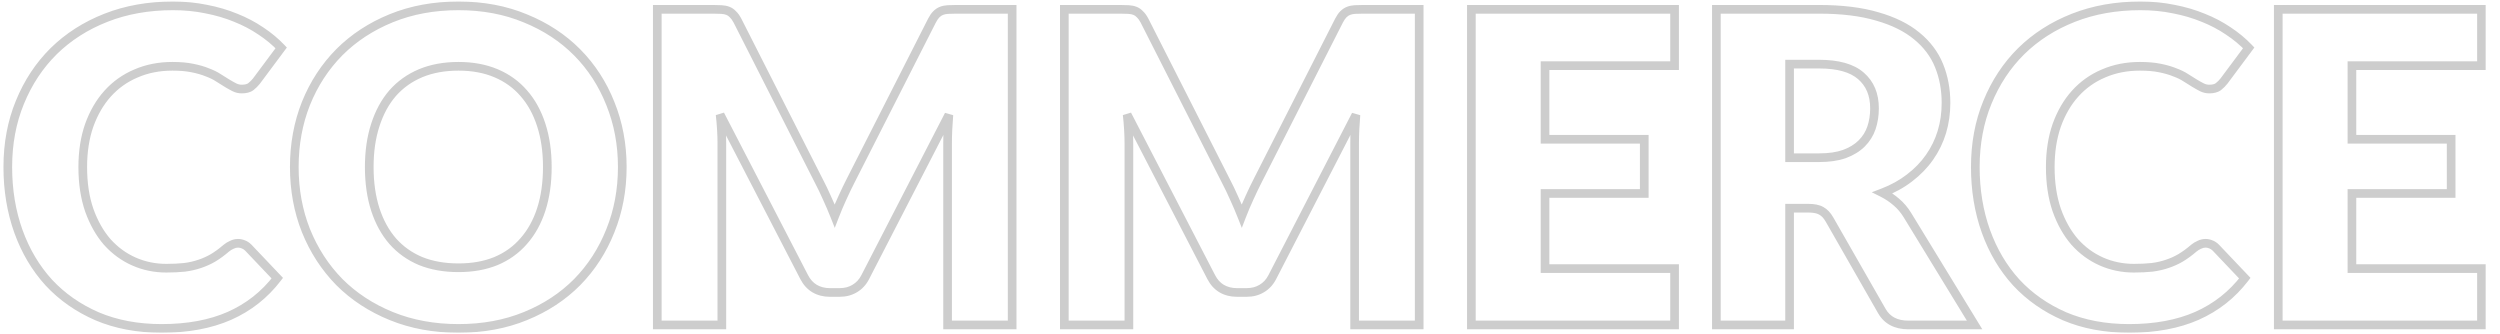 <svg width="577" height="77" viewBox="0 0 577 77" fill="none" xmlns="http://www.w3.org/2000/svg">
<mask id="path-1-outside-1_9395_508" maskUnits="userSpaceOnUse" x="0" y="0" width="574" height="77" fill="black">
<rect fill="white" width="574" height="77"/>
<path d="M54.95 56.15C55.35 56.15 55.75 56.233 56.15 56.4C56.55 56.533 56.933 56.783 57.3 57.15L64 64.2C61.067 68.033 57.383 70.933 52.95 72.9C48.55 74.833 43.333 75.8 37.3 75.8C31.767 75.8 26.8 74.867 22.4 73C18.033 71.1 14.317 68.5 11.25 65.2C8.217 61.867 5.883 57.933 4.25 53.4C2.617 48.833 1.8 43.883 1.8 38.55C1.8 33.117 2.733 28.133 4.6 23.6C6.467 19.033 9.067 15.1 12.4 11.8C15.767 8.5 19.783 5.933 24.45 4.1C29.117 2.267 34.267 1.35 39.9 1.35C42.633 1.35 45.2 1.6 47.6 2.1C50.033 2.567 52.3 3.233 54.4 4.1C56.5 4.933 58.433 5.95 60.2 7.15C61.967 8.317 63.533 9.617 64.9 11.05L59.2 18.7C58.833 19.167 58.4 19.6 57.9 20C57.4 20.367 56.7 20.55 55.8 20.55C55.2 20.55 54.633 20.417 54.1 20.15C53.567 19.883 53 19.567 52.4 19.2C51.8 18.8 51.133 18.383 50.4 17.95C49.7 17.483 48.85 17.067 47.85 16.7C46.883 16.3 45.733 15.967 44.4 15.7C43.1 15.433 41.567 15.3 39.8 15.3C36.733 15.3 33.933 15.85 31.4 16.95C28.867 18.017 26.683 19.567 24.85 21.6C23.05 23.6 21.633 26.033 20.6 28.9C19.6 31.767 19.1 34.983 19.1 38.55C19.1 42.283 19.6 45.6 20.6 48.5C21.633 51.4 23.017 53.85 24.75 55.85C26.517 57.817 28.567 59.317 30.9 60.35C33.233 61.383 35.733 61.9 38.4 61.9C39.933 61.9 41.333 61.833 42.6 61.7C43.867 61.533 45.033 61.267 46.1 60.9C47.2 60.533 48.233 60.067 49.2 59.5C50.2 58.9 51.2 58.167 52.2 57.3C52.6 56.967 53.033 56.7 53.5 56.5C53.967 56.267 54.45 56.15 54.95 56.15ZM143.623 38.55C143.623 43.817 142.706 48.717 140.873 53.25C139.073 57.783 136.523 61.733 133.223 65.1C129.923 68.433 125.939 71.05 121.273 72.95C116.639 74.85 111.489 75.8 105.823 75.8C100.156 75.8 94.989 74.85 90.323 72.95C85.656 71.05 81.656 68.433 78.323 65.1C75.023 61.733 72.456 57.783 70.623 53.25C68.823 48.717 67.923 43.817 67.923 38.55C67.923 33.283 68.823 28.383 70.623 23.85C72.456 19.317 75.023 15.383 78.323 12.05C81.656 8.717 85.656 6.1 90.323 4.2C94.989 2.3 100.156 1.35 105.823 1.35C111.489 1.35 116.639 2.317 121.273 4.25C125.939 6.15 129.923 8.767 133.223 12.1C136.523 15.433 139.073 19.367 140.873 23.9C142.706 28.433 143.623 33.317 143.623 38.55ZM126.323 38.55C126.323 34.95 125.856 31.717 124.923 28.85C123.989 25.95 122.639 23.5 120.873 21.5C119.139 19.5 117.006 17.967 114.473 16.9C111.939 15.833 109.056 15.3 105.823 15.3C102.556 15.3 99.639 15.833 97.073 16.9C94.539 17.967 92.389 19.5 90.623 21.5C88.889 23.5 87.556 25.95 86.623 28.85C85.689 31.717 85.223 34.95 85.223 38.55C85.223 42.183 85.689 45.45 86.623 48.35C87.556 51.217 88.889 53.65 90.623 55.65C92.389 57.65 94.539 59.183 97.073 60.25C99.639 61.283 102.556 61.8 105.823 61.8C109.056 61.8 111.939 61.283 114.473 60.25C117.006 59.183 119.139 57.65 120.873 55.65C122.639 53.65 123.989 51.217 124.923 48.35C125.856 45.45 126.323 42.183 126.323 38.55ZM188.953 41.7C189.62 42.967 190.253 44.283 190.853 45.65C191.486 47.017 192.086 48.417 192.653 49.85C193.22 48.383 193.82 46.967 194.453 45.6C195.086 44.2 195.736 42.85 196.403 41.55L215.103 4.75C215.436 4.117 215.77 3.633 216.103 3.3C216.47 2.933 216.87 2.667 217.303 2.5C217.736 2.333 218.22 2.233 218.753 2.2C219.32 2.167 219.97 2.15 220.703 2.15H233.603V75H218.703V33.1C218.703 31.067 218.803 28.867 219.003 26.5L199.703 63.95C199.103 65.117 198.286 66 197.253 66.6C196.253 67.2 195.103 67.5 193.803 67.5H191.503C190.203 67.5 189.036 67.2 188.003 66.6C187.003 66 186.203 65.117 185.603 63.95L166.203 26.45C166.336 27.617 166.436 28.783 166.503 29.95C166.57 31.083 166.603 32.133 166.603 33.1V75H151.703V2.15H164.603C165.336 2.15 165.97 2.167 166.503 2.2C167.07 2.233 167.57 2.333 168.003 2.5C168.436 2.667 168.82 2.933 169.153 3.3C169.52 3.633 169.87 4.117 170.203 4.75L188.953 41.7ZM282.898 41.7C283.565 42.967 284.198 44.283 284.798 45.65C285.432 47.017 286.032 48.417 286.598 49.85C287.165 48.383 287.765 46.967 288.398 45.6C289.032 44.2 289.682 42.85 290.348 41.55L309.048 4.75C309.382 4.117 309.715 3.633 310.048 3.3C310.415 2.933 310.815 2.667 311.248 2.5C311.682 2.333 312.165 2.233 312.698 2.2C313.265 2.167 313.915 2.15 314.648 2.15H327.548V75H312.648V33.1C312.648 31.067 312.748 28.867 312.948 26.5L293.648 63.95C293.048 65.117 292.232 66 291.198 66.6C290.198 67.2 289.048 67.5 287.748 67.5H285.448C284.148 67.5 282.982 67.2 281.948 66.6C280.948 66 280.148 65.117 279.548 63.95L260.148 26.45C260.282 27.617 260.382 28.783 260.448 29.95C260.515 31.083 260.548 32.133 260.548 33.1V75H245.648V2.15H258.548C259.282 2.15 259.915 2.167 260.448 2.2C261.015 2.233 261.515 2.333 261.948 2.5C262.382 2.667 262.765 2.933 263.098 3.3C263.465 3.633 263.815 4.117 264.148 4.75L282.898 41.7ZM386.494 2.15V15.15H356.594V32.15H379.494V44.65H356.594V62H386.494V75H339.594V2.15H386.494ZM413.037 48.05V75H396.137V2.15H419.837C425.103 2.15 429.587 2.7 433.287 3.8C437.02 4.867 440.053 6.367 442.387 8.3C444.753 10.233 446.47 12.517 447.537 15.15C448.603 17.783 449.137 20.65 449.137 23.75C449.137 26.117 448.82 28.35 448.187 30.45C447.553 32.55 446.603 34.5 445.337 36.3C444.103 38.067 442.57 39.65 440.737 41.05C438.937 42.45 436.853 43.6 434.487 44.5C435.62 45.067 436.67 45.767 437.637 46.6C438.637 47.433 439.503 48.45 440.237 49.65L455.737 75H440.437C437.603 75 435.57 73.933 434.337 71.8L422.237 50.65C421.703 49.717 421.07 49.05 420.337 48.65C419.637 48.25 418.637 48.05 417.337 48.05H413.037ZM413.037 36.4H419.837C422.137 36.4 424.087 36.117 425.687 35.55C427.32 34.95 428.653 34.133 429.687 33.1C430.72 32.067 431.47 30.867 431.937 29.5C432.403 28.1 432.637 26.6 432.637 25C432.637 21.8 431.587 19.3 429.487 17.5C427.42 15.7 424.203 14.8 419.837 14.8H413.037V36.4ZM509.052 56.15C509.452 56.15 509.852 56.233 510.252 56.4C510.652 56.533 511.035 56.783 511.402 57.15L518.102 64.2C515.168 68.033 511.485 70.933 507.052 72.9C502.652 74.833 497.435 75.8 491.402 75.8C485.868 75.8 480.902 74.867 476.502 73C472.135 71.1 468.418 68.5 465.352 65.2C462.318 61.867 459.985 57.933 458.352 53.4C456.718 48.833 455.902 43.883 455.902 38.55C455.902 33.117 456.835 28.133 458.702 23.6C460.568 19.033 463.168 15.1 466.502 11.8C469.868 8.5 473.885 5.933 478.552 4.1C483.218 2.267 488.368 1.35 494.002 1.35C496.735 1.35 499.302 1.6 501.702 2.1C504.135 2.567 506.402 3.233 508.502 4.1C510.602 4.933 512.535 5.95 514.302 7.15C516.068 8.317 517.635 9.617 519.002 11.05L513.302 18.7C512.935 19.167 512.502 19.6 512.002 20C511.502 20.367 510.802 20.55 509.902 20.55C509.302 20.55 508.735 20.417 508.202 20.15C507.668 19.883 507.102 19.567 506.502 19.2C505.902 18.8 505.235 18.383 504.502 17.95C503.802 17.483 502.952 17.067 501.952 16.7C500.985 16.3 499.835 15.967 498.502 15.7C497.202 15.433 495.668 15.3 493.902 15.3C490.835 15.3 488.035 15.85 485.502 16.95C482.968 18.017 480.785 19.567 478.952 21.6C477.152 23.6 475.735 26.033 474.702 28.9C473.702 31.767 473.202 34.983 473.202 38.55C473.202 42.283 473.702 45.6 474.702 48.5C475.735 51.4 477.118 53.85 478.852 55.85C480.618 57.817 482.668 59.317 485.002 60.35C487.335 61.383 489.835 61.9 492.502 61.9C494.035 61.9 495.435 61.833 496.702 61.7C497.968 61.533 499.135 61.267 500.202 60.9C501.302 60.533 502.335 60.067 503.302 59.5C504.302 58.9 505.302 58.167 506.302 57.3C506.702 56.967 507.135 56.7 507.602 56.5C508.068 56.267 508.552 56.15 509.052 56.15ZM572.724 2.15V15.15H542.824V32.15H565.724V44.65H542.824V62H572.724V75H525.824V2.15H572.724Z"/>
</mask>
<path d="M56.15 56.4L55.765 57.323L55.799 57.337L55.834 57.349L56.15 56.4ZM57.3 57.15L58.025 56.461L58.016 56.452L58.007 56.443L57.3 57.15ZM64 64.2L64.794 64.808L65.313 64.13L64.725 63.511L64 64.2ZM52.95 72.9L53.352 73.816L53.355 73.814L52.95 72.9ZM22.4 73L22.001 73.917L22.009 73.921L22.4 73ZM11.25 65.2L10.51 65.873L10.518 65.881L11.25 65.2ZM4.25 53.4L3.308 53.737L3.309 53.739L4.25 53.4ZM4.6 23.6L5.525 23.981L5.526 23.978L4.6 23.6ZM12.4 11.8L11.7 11.086L11.697 11.089L12.4 11.8ZM24.45 4.1L24.084 3.169L24.084 3.169L24.45 4.1ZM47.6 2.1L47.396 3.079L47.404 3.081L47.412 3.082L47.6 2.1ZM54.4 4.1L54.019 5.024L54.031 5.029L54.4 4.1ZM60.2 7.15L59.638 7.977L59.649 7.984L60.2 7.15ZM64.9 11.05L65.702 11.648L66.206 10.971L65.624 10.36L64.9 11.05ZM59.2 18.7L59.986 19.318L59.994 19.308L60.002 19.297L59.2 18.7ZM57.9 20L58.491 20.806L58.508 20.794L58.525 20.781L57.9 20ZM54.1 20.15L53.653 21.044L53.653 21.044L54.1 20.15ZM52.4 19.2L51.845 20.032L51.862 20.043L51.879 20.053L52.4 19.2ZM50.4 17.95L49.845 18.782L49.868 18.797L49.891 18.811L50.4 17.95ZM47.85 16.7L47.468 17.624L47.486 17.632L47.506 17.639L47.85 16.7ZM44.4 15.7L44.199 16.68L44.204 16.681L44.4 15.7ZM31.4 16.95L31.788 17.872L31.798 17.867L31.4 16.95ZM24.85 21.6L24.107 20.93L24.107 20.931L24.85 21.6ZM20.6 28.9L19.659 28.561L19.656 28.571L20.6 28.9ZM20.6 48.5L19.655 48.826L19.658 48.836L20.6 48.5ZM24.75 55.85L23.994 56.505L24 56.512L24.006 56.518L24.75 55.85ZM42.6 61.7L42.705 62.694L42.718 62.693L42.73 62.691L42.6 61.7ZM46.1 60.9L45.784 59.951L45.775 59.954L46.1 60.9ZM49.2 59.5L49.706 60.363L49.715 60.358L49.2 59.5ZM52.2 57.3L51.56 56.532L51.552 56.538L51.545 56.544L52.2 57.3ZM53.5 56.5L53.894 57.419L53.921 57.408L53.947 57.394L53.5 56.5ZM54.95 57.15C55.207 57.15 55.477 57.203 55.765 57.323L56.535 55.477C56.023 55.264 55.493 55.15 54.95 55.15V57.15ZM55.834 57.349C56.056 57.423 56.311 57.575 56.593 57.857L58.007 56.443C57.555 55.991 57.044 55.644 56.466 55.451L55.834 57.349ZM56.575 57.839L63.275 64.889L64.725 63.511L58.025 56.461L56.575 57.839ZM63.206 63.592C60.375 67.292 56.825 70.087 52.544 71.986L53.355 73.814C57.941 71.78 61.758 68.775 64.794 64.808L63.206 63.592ZM52.548 71.984C48.303 73.85 43.229 74.8 37.3 74.8V76.8C43.438 76.8 48.797 75.817 53.352 73.816L52.548 71.984ZM37.3 74.8C31.88 74.8 27.049 73.886 22.791 72.079L22.009 73.921C26.551 75.847 31.653 76.8 37.3 76.8V74.8ZM22.799 72.083C18.551 70.235 14.95 67.713 11.982 64.519L10.518 65.881C13.683 69.287 17.515 71.965 22.001 73.917L22.799 72.083ZM11.99 64.527C9.051 61.297 6.783 57.48 5.191 53.061L3.309 53.739C4.984 58.387 7.383 62.436 10.51 65.873L11.99 64.527ZM5.192 53.063C3.601 48.615 2.8 43.78 2.8 38.55H0.8C0.8 43.987 1.633 49.052 3.308 53.737L5.192 53.063ZM2.8 38.55C2.8 33.233 3.713 28.381 5.525 23.981L3.675 23.219C1.754 27.886 0.8 33 0.8 38.55H2.8ZM5.526 23.978C7.344 19.53 9.871 15.711 13.104 12.511L11.697 11.089C8.263 14.489 5.589 18.537 3.674 23.222L5.526 23.978ZM13.1 12.514C16.365 9.314 20.266 6.818 24.816 5.031L24.084 3.169C19.301 5.048 15.168 7.686 11.7 11.086L13.1 12.514ZM24.816 5.031C29.352 3.248 34.376 2.35 39.9 2.35V0.35C34.157 0.35 28.881 1.285 24.084 3.169L24.816 5.031ZM39.9 2.35C42.572 2.35 45.07 2.594 47.396 3.079L47.804 1.121C45.33 0.606 42.694 0.35 39.9 0.35V2.35ZM47.412 3.082C49.785 3.537 51.986 4.186 54.019 5.024L54.782 3.176C52.614 2.281 50.282 1.596 47.788 1.118L47.412 3.082ZM54.031 5.029C56.067 5.837 57.935 6.821 59.638 7.977L60.762 6.323C58.931 5.079 56.933 4.029 54.769 3.171L54.031 5.029ZM59.649 7.984C61.357 9.112 62.865 10.365 64.176 11.74L65.624 10.36C64.202 8.869 62.576 7.521 60.751 6.316L59.649 7.984ZM64.098 10.453L58.398 18.102L60.002 19.297L65.702 11.648L64.098 10.453ZM58.414 18.082C58.098 18.484 57.72 18.863 57.275 19.219L58.525 20.781C59.08 20.337 59.569 19.849 59.986 19.318L58.414 18.082ZM57.309 19.194C57.042 19.389 56.58 19.55 55.8 19.55V21.55C56.821 21.55 57.758 21.344 58.491 20.806L57.309 19.194ZM55.8 19.55C55.354 19.55 54.941 19.452 54.547 19.256L53.653 21.044C54.326 21.381 55.046 21.55 55.8 21.55V19.55ZM54.547 19.256C54.043 19.004 53.501 18.701 52.922 18.347L51.879 20.053C52.499 20.432 53.09 20.763 53.653 21.044L54.547 19.256ZM52.955 18.368C52.337 17.956 51.655 17.53 50.909 17.089L49.891 18.811C50.612 19.237 51.263 19.644 51.845 20.032L52.955 18.368ZM50.955 17.118C50.174 16.598 49.25 16.148 48.194 15.761L47.506 17.639C48.45 17.985 49.226 18.369 49.845 18.782L50.955 17.118ZM48.232 15.776C47.191 15.345 45.975 14.995 44.596 14.719L44.204 16.681C45.491 16.938 46.576 17.255 47.468 17.624L48.232 15.776ZM44.601 14.72C43.217 14.437 41.614 14.3 39.8 14.3V16.3C41.52 16.3 42.983 16.43 44.199 16.68L44.601 14.72ZM39.8 14.3C36.611 14.3 33.674 14.872 31.002 16.033L31.798 17.867C34.193 16.828 36.855 16.3 39.8 16.3V14.3ZM31.012 16.028C28.344 17.152 26.039 18.788 24.107 20.93L25.593 22.27C27.327 20.346 29.389 18.882 31.788 17.872L31.012 16.028ZM24.107 20.931C22.209 23.039 20.731 25.589 19.659 28.561L21.541 29.239C22.536 26.478 23.89 24.161 25.593 22.269L24.107 20.931ZM19.656 28.571C18.613 31.56 18.1 34.89 18.1 38.55H20.1C20.1 35.076 20.587 31.974 21.544 29.229L19.656 28.571ZM18.1 38.55C18.1 42.371 18.612 45.801 19.655 48.826L21.545 48.174C20.588 45.399 20.1 42.196 20.1 38.55H18.1ZM19.658 48.836C20.726 51.834 22.167 54.397 23.994 56.505L25.506 55.195C23.866 53.303 22.54 50.966 21.542 48.164L19.658 48.836ZM24.006 56.518C25.864 58.586 28.028 60.172 30.495 61.264L31.305 59.436C29.105 58.462 27.17 57.047 25.494 55.182L24.006 56.518ZM30.495 61.264C32.962 62.357 35.6 62.9 38.4 62.9V60.9C35.866 60.9 33.505 60.41 31.305 59.436L30.495 61.264ZM38.4 62.9C39.962 62.9 41.397 62.832 42.705 62.694L42.495 60.706C41.27 60.834 39.905 60.9 38.4 60.9V62.9ZM42.73 62.691C44.055 62.517 45.288 62.237 46.425 61.846L45.775 59.954C44.779 60.297 43.678 60.55 42.469 60.709L42.73 62.691ZM46.416 61.849C47.58 61.461 48.677 60.966 49.706 60.363L48.694 58.637C47.79 59.168 46.82 59.606 45.784 59.951L46.416 61.849ZM49.715 60.358C50.77 59.724 51.817 58.955 52.855 58.056L51.545 56.544C50.583 57.378 49.63 58.076 48.685 58.642L49.715 60.358ZM52.84 58.068C53.168 57.795 53.519 57.58 53.894 57.419L53.106 55.581C52.548 55.82 52.032 56.138 51.56 56.532L52.84 58.068ZM53.947 57.394C54.281 57.227 54.612 57.15 54.95 57.15V55.15C54.288 55.15 53.652 55.306 53.053 55.606L53.947 57.394ZM140.873 53.25L139.946 52.875L139.943 52.881L140.873 53.25ZM133.223 65.1L133.933 65.804L133.937 65.8L133.223 65.1ZM121.273 72.95L120.896 72.024L120.893 72.025L121.273 72.95ZM90.323 72.95L89.946 73.876L89.946 73.876L90.323 72.95ZM78.323 65.1L77.609 65.8L77.615 65.807L78.323 65.1ZM70.623 53.25L69.693 53.619L69.696 53.625L70.623 53.25ZM70.623 23.85L69.696 23.475L69.693 23.481L70.623 23.85ZM78.323 12.05L77.615 11.343L77.612 11.347L78.323 12.05ZM90.323 4.2L90.7 5.126L90.7 5.126L90.323 4.2ZM121.273 4.25L120.888 5.173L120.896 5.176L121.273 4.25ZM133.223 12.1L132.512 12.803L132.512 12.803L133.223 12.1ZM140.873 23.9L139.943 24.269L139.946 24.275L140.873 23.9ZM124.923 28.85L123.971 29.156L123.972 29.16L124.923 28.85ZM120.873 21.5L120.117 22.155L120.123 22.162L120.873 21.5ZM114.473 16.9L114.861 15.978L114.861 15.978L114.473 16.9ZM97.073 16.9L96.689 15.977L96.685 15.978L97.073 16.9ZM90.623 21.5L89.873 20.838L89.867 20.845L90.623 21.5ZM86.623 28.85L87.573 29.16L87.575 29.156L86.623 28.85ZM86.623 48.35L85.671 48.656L85.672 48.66L86.623 48.35ZM90.623 55.65L89.867 56.305L89.873 56.312L90.623 55.65ZM97.073 60.25L96.685 61.172L96.692 61.175L96.699 61.178L97.073 60.25ZM114.473 60.25L114.85 61.176L114.861 61.172L114.473 60.25ZM120.873 55.65L120.123 54.988L120.117 54.995L120.873 55.65ZM124.923 48.35L125.874 48.66L125.875 48.656L124.923 48.35ZM142.623 38.55C142.623 43.698 141.727 48.47 139.946 52.875L141.8 53.625C143.685 48.964 144.623 43.935 144.623 38.55H142.623ZM139.943 52.881C138.191 57.295 135.712 61.132 132.509 64.4L133.937 65.8C137.333 62.335 139.955 58.272 141.802 53.619L139.943 52.881ZM132.512 64.397C129.314 67.627 125.447 70.171 120.896 72.024L121.65 73.876C126.432 71.929 130.531 69.24 133.933 65.803L132.512 64.397ZM120.893 72.025C116.395 73.869 111.376 74.8 105.823 74.8V76.8C111.602 76.8 116.884 75.831 121.652 73.875L120.893 72.025ZM105.823 74.8C100.269 74.8 95.233 73.869 90.7 72.024L89.946 73.876C94.746 75.831 100.043 76.8 105.823 76.8V74.8ZM90.7 72.024C86.148 70.171 82.262 67.626 79.03 64.393L77.615 65.807C81.049 69.241 85.164 71.929 89.946 73.876L90.7 72.024ZM79.037 64.4C75.832 61.13 73.336 57.292 71.55 52.875L69.696 53.625C71.576 58.275 74.214 62.337 77.609 65.8L79.037 64.4ZM71.552 52.881C69.802 48.474 68.923 43.7 68.923 38.55H66.923C66.923 43.933 67.843 48.959 69.693 53.619L71.552 52.881ZM68.923 38.55C68.923 33.4 69.802 28.626 71.552 24.219L69.693 23.481C67.843 28.141 66.923 33.167 66.923 38.55H68.923ZM71.55 24.225C73.335 19.809 75.831 15.989 79.033 12.754L77.612 11.347C74.215 14.778 71.576 18.824 69.696 23.475L71.55 24.225ZM79.03 12.757C82.262 9.524 86.148 6.979 90.7 5.126L89.946 3.274C85.164 5.221 81.049 7.909 77.615 11.343L79.03 12.757ZM90.7 5.126C95.233 3.281 100.269 2.35 105.823 2.35V0.35C100.043 0.35 94.746 1.319 89.946 3.274L90.7 5.126ZM105.823 2.35C111.374 2.35 116.391 3.297 120.888 5.173L121.658 3.327C116.888 1.337 111.605 0.35 105.823 0.35V2.35ZM120.896 5.176C125.447 7.029 129.314 9.573 132.512 12.803L133.933 11.396C130.531 7.96 126.432 5.271 121.65 3.324L120.896 5.176ZM132.512 12.803C135.714 16.037 138.191 19.856 139.943 24.269L141.802 23.531C139.954 18.878 137.332 14.829 133.933 11.396L132.512 12.803ZM139.946 24.275C141.727 28.681 142.623 33.436 142.623 38.55H144.623C144.623 33.197 143.685 28.186 141.8 23.525L139.946 24.275ZM127.323 38.55C127.323 34.865 126.845 31.524 125.874 28.54L123.972 29.16C124.867 31.909 125.323 35.035 125.323 38.55H127.323ZM125.875 28.544C124.905 25.531 123.492 22.955 121.622 20.838L120.123 22.162C121.787 24.045 123.074 26.369 123.971 29.156L125.875 28.544ZM121.628 20.845C119.791 18.725 117.53 17.102 114.861 15.978L114.085 17.822C116.482 18.831 118.488 20.275 120.117 22.155L121.628 20.845ZM114.861 15.978C112.185 14.852 109.166 14.3 105.823 14.3V16.3C108.946 16.3 111.694 16.815 114.085 17.822L114.861 15.978ZM105.823 14.3C102.447 14.3 99.397 14.851 96.689 15.977L97.456 17.823C99.882 16.815 102.665 16.3 105.823 16.3V14.3ZM96.685 15.978C94.017 17.102 91.742 18.722 89.873 20.838L91.372 22.162C93.036 20.278 95.061 18.832 97.461 17.822L96.685 15.978ZM89.867 20.845C88.033 22.961 86.639 25.535 85.671 28.544L87.575 29.156C88.473 26.365 89.746 24.039 91.378 22.155L89.867 20.845ZM85.672 28.54C84.7 31.524 84.223 34.865 84.223 38.55H86.223C86.223 35.035 86.678 31.909 87.573 29.16L85.672 28.54ZM84.223 38.55C84.223 42.268 84.7 45.64 85.671 48.656L87.575 48.044C86.679 45.26 86.223 42.099 86.223 38.55H84.223ZM85.672 48.66C86.641 51.636 88.035 54.191 89.867 56.305L91.378 54.995C89.744 53.109 88.471 50.798 87.573 48.04L85.672 48.66ZM89.873 56.312C91.742 58.428 94.017 60.048 96.685 61.172L97.461 59.328C95.061 58.318 93.036 56.872 91.372 54.988L89.873 56.312ZM96.699 61.178C99.404 62.267 102.451 62.8 105.823 62.8V60.8C102.661 60.8 99.875 60.3 97.446 59.322L96.699 61.178ZM105.823 62.8C109.162 62.8 112.177 62.266 114.85 61.176L114.095 59.324C111.701 60.3 108.95 60.8 105.823 60.8V62.8ZM114.861 61.172C117.53 60.048 119.791 58.425 121.628 56.305L120.117 54.995C118.488 56.875 116.482 58.319 114.085 59.328L114.861 61.172ZM121.622 56.312C123.49 54.197 124.903 51.639 125.874 48.66L123.972 48.04C123.075 50.794 121.788 53.103 120.123 54.988L121.622 56.312ZM125.875 48.656C126.845 45.64 127.323 42.268 127.323 38.55H125.323C125.323 42.099 124.867 45.26 123.971 48.044L125.875 48.656ZM188.953 41.7L188.061 42.153L188.065 42.159L188.068 42.166L188.953 41.7ZM190.853 45.65L189.937 46.052L189.942 46.061L189.946 46.071L190.853 45.65ZM192.653 49.85L191.723 50.218L192.664 52.597L193.586 50.21L192.653 49.85ZM194.453 45.6L195.36 46.02L195.364 46.012L194.453 45.6ZM196.403 41.55L197.293 42.006L197.295 42.003L196.403 41.55ZM215.103 4.75L214.218 4.284L214.215 4.291L214.212 4.297L215.103 4.75ZM216.103 3.3L216.81 4.007L216.81 4.007L216.103 3.3ZM218.753 2.2L218.694 1.202L218.691 1.202L218.753 2.2ZM233.603 2.15H234.603V1.15H233.603V2.15ZM233.603 75V76H234.603V75H233.603ZM218.703 75H217.703V76H218.703V75ZM219.003 26.5L220 26.584L218.114 26.042L219.003 26.5ZM199.703 63.95L198.814 63.492L198.814 63.493L199.703 63.95ZM197.253 66.6L196.751 65.735L196.745 65.739L196.739 65.743L197.253 66.6ZM188.003 66.6L187.489 67.457L187.495 67.461L187.501 67.465L188.003 66.6ZM185.603 63.95L186.492 63.493L186.491 63.49L185.603 63.95ZM166.203 26.45L167.091 25.991L165.21 26.564L166.203 26.45ZM166.503 29.95L165.505 30.007L165.505 30.009L166.503 29.95ZM166.603 75V76H167.603V75H166.603ZM151.703 75H150.703V76H151.703V75ZM151.703 2.15V1.15H150.703V2.15H151.703ZM166.503 2.2L166.441 3.198L166.444 3.198L166.503 2.2ZM168.003 2.5L167.644 3.433L167.644 3.433L168.003 2.5ZM169.153 3.3L168.413 3.973L168.445 4.008L168.48 4.04L169.153 3.3ZM170.203 4.75L171.095 4.297L171.092 4.291L171.088 4.284L170.203 4.75ZM188.068 42.166C188.723 43.411 189.347 44.706 189.937 46.052L191.769 45.248C191.16 43.861 190.516 42.523 189.838 41.234L188.068 42.166ZM189.946 46.071C190.571 47.419 191.163 48.802 191.723 50.218L193.583 49.482C193.01 48.032 192.402 46.614 191.76 45.23L189.946 46.071ZM193.586 50.21C194.145 48.763 194.737 47.367 195.36 46.02L193.546 45.179C192.903 46.567 192.294 48.004 191.72 49.49L193.586 50.21ZM195.364 46.012C195.991 44.626 196.634 43.291 197.293 42.006L195.513 41.094C194.839 42.409 194.182 43.774 193.542 45.188L195.364 46.012ZM197.295 42.003L215.995 5.203L214.212 4.297L195.512 41.097L197.295 42.003ZM215.988 5.216C216.296 4.63 216.575 4.243 216.81 4.007L215.396 2.593C214.965 3.024 214.577 3.603 214.218 4.284L215.988 5.216ZM216.81 4.007C217.09 3.728 217.374 3.544 217.662 3.433L216.944 1.567C216.366 1.789 215.85 2.139 215.396 2.593L216.81 4.007ZM217.662 3.433C217.987 3.308 218.369 3.226 218.816 3.198L218.691 1.202C218.071 1.241 217.486 1.358 216.944 1.567L217.662 3.433ZM218.812 3.198C219.354 3.166 219.984 3.15 220.703 3.15V1.15C219.956 1.15 219.285 1.167 218.694 1.202L218.812 3.198ZM220.703 3.15H233.603V1.15H220.703V3.15ZM232.603 2.15V75H234.603V2.15H232.603ZM233.603 74H218.703V76H233.603V74ZM219.703 75V33.1H217.703V75H219.703ZM219.703 33.1C219.703 31.099 219.802 28.927 220 26.584L218.007 26.416C217.805 28.806 217.703 31.034 217.703 33.1H219.703ZM218.114 26.042L198.814 63.492L200.592 64.408L219.892 26.958L218.114 26.042ZM198.814 63.493C198.292 64.507 197.603 65.24 196.751 65.735L197.755 67.465C198.97 66.76 199.914 65.727 200.592 64.407L198.814 63.493ZM196.739 65.743C195.911 66.239 194.943 66.5 193.803 66.5V68.5C195.263 68.5 196.595 68.161 197.768 67.457L196.739 65.743ZM193.803 66.5H191.503V68.5H193.803V66.5ZM191.503 66.5C190.364 66.5 189.373 66.239 188.505 65.735L187.501 67.465C188.7 68.161 190.043 68.5 191.503 68.5V66.5ZM188.518 65.743C187.697 65.25 187.018 64.515 186.492 63.493L184.714 64.407C185.388 65.718 186.31 66.75 187.489 67.457L188.518 65.743ZM186.491 63.49L167.091 25.991L165.315 26.91L184.715 64.409L186.491 63.49ZM165.21 26.564C165.341 27.712 165.439 28.859 165.505 30.007L167.501 29.893C167.434 28.707 167.332 27.522 167.197 26.336L165.21 26.564ZM165.505 30.009C165.571 31.126 165.603 32.156 165.603 33.1H167.603C167.603 32.111 167.569 31.041 167.501 29.891L165.505 30.009ZM165.603 33.1V75H167.603V33.1H165.603ZM166.603 74H151.703V76H166.603V74ZM152.703 75V2.15H150.703V75H152.703ZM151.703 3.15H164.603V1.15H151.703V3.15ZM164.603 3.15C165.323 3.15 165.934 3.166 166.441 3.198L166.565 1.202C166.005 1.167 165.35 1.15 164.603 1.15V3.15ZM166.444 3.198C166.93 3.227 167.326 3.311 167.644 3.433L168.362 1.567C167.814 1.356 167.209 1.24 166.562 1.202L166.444 3.198ZM167.644 3.433C167.922 3.54 168.178 3.713 168.413 3.973L169.893 2.627C169.462 2.153 168.951 1.793 168.362 1.567L167.644 3.433ZM168.48 4.04C168.732 4.268 169.017 4.644 169.318 5.216L171.088 4.284C170.722 3.59 170.308 2.998 169.826 2.56L168.48 4.04ZM169.311 5.203L188.061 42.153L189.845 41.248L171.095 4.297L169.311 5.203ZM282.898 41.7L282.007 42.153L282.01 42.159L282.014 42.166L282.898 41.7ZM284.798 45.65L283.883 46.052L283.887 46.061L283.891 46.071L284.798 45.65ZM286.598 49.85L285.668 50.218L286.609 52.597L287.531 50.21L286.598 49.85ZM288.398 45.6L289.306 46.02L289.31 46.012L288.398 45.6ZM290.348 41.55L291.238 42.006L291.24 42.003L290.348 41.55ZM309.048 4.75L308.164 4.284L308.16 4.291L308.157 4.297L309.048 4.75ZM310.048 3.3L310.756 4.007L310.756 4.007L310.048 3.3ZM312.698 2.2L312.64 1.202L312.636 1.202L312.698 2.2ZM327.548 2.15H328.548V1.15H327.548V2.15ZM327.548 75V76H328.548V75H327.548ZM312.648 75H311.648V76H312.648V75ZM312.948 26.5L313.945 26.584L312.06 26.042L312.948 26.5ZM293.648 63.95L292.76 63.492L292.759 63.493L293.648 63.95ZM291.198 66.6L290.696 65.735L290.69 65.739L290.684 65.743L291.198 66.6ZM281.948 66.6L281.434 67.457L281.44 67.461L281.446 67.465L281.948 66.6ZM279.548 63.95L280.438 63.493L280.437 63.49L279.548 63.95ZM260.148 26.45L261.037 25.991L259.155 26.564L260.148 26.45ZM260.448 29.95L259.45 30.007L259.45 30.009L260.448 29.95ZM260.548 75V76H261.548V75H260.548ZM245.648 75H244.648V76H245.648V75ZM245.648 2.15V1.15H244.648V2.15H245.648ZM260.448 2.2L260.386 3.198L260.39 3.198L260.448 2.2ZM261.948 2.5L261.589 3.433L261.589 3.433L261.948 2.5ZM263.098 3.3L262.358 3.973L262.391 4.008L262.426 4.04L263.098 3.3ZM264.148 4.75L265.04 4.297L265.037 4.291L265.033 4.284L264.148 4.75ZM282.014 42.166C282.669 43.411 283.292 44.706 283.883 46.052L285.714 45.248C285.105 43.861 284.461 42.523 283.783 41.234L282.014 42.166ZM283.891 46.071C284.516 47.419 285.109 48.802 285.668 50.218L287.528 49.482C286.955 48.032 286.347 46.614 285.706 45.23L283.891 46.071ZM287.531 50.21C288.09 48.763 288.682 47.367 289.306 46.02L287.491 45.179C286.848 46.567 286.24 48.004 285.666 49.49L287.531 50.21ZM289.31 46.012C289.936 44.626 290.579 43.291 291.238 42.006L289.459 41.094C288.784 42.409 288.127 43.774 287.487 45.188L289.31 46.012ZM291.24 42.003L309.94 5.203L308.157 4.297L289.457 41.097L291.24 42.003ZM309.933 5.216C310.241 4.63 310.52 4.243 310.756 4.007L309.341 2.593C308.91 3.024 308.522 3.603 308.164 4.284L309.933 5.216ZM310.756 4.007C311.035 3.728 311.319 3.544 311.607 3.433L310.889 1.567C310.311 1.789 309.795 2.139 309.341 2.593L310.756 4.007ZM311.607 3.433C311.933 3.308 312.314 3.226 312.761 3.198L312.636 1.202C312.016 1.241 311.431 1.358 310.889 1.567L311.607 3.433ZM312.757 3.198C313.3 3.166 313.929 3.15 314.648 3.15V1.15C313.901 1.15 313.231 1.167 312.64 1.202L312.757 3.198ZM314.648 3.15H327.548V1.15H314.648V3.15ZM326.548 2.15V75H328.548V2.15H326.548ZM327.548 74H312.648V76H327.548V74ZM313.648 75V33.1H311.648V75H313.648ZM313.648 33.1C313.648 31.099 313.747 28.927 313.945 26.584L311.952 26.416C311.75 28.806 311.648 31.034 311.648 33.1H313.648ZM312.06 26.042L292.76 63.492L294.537 64.408L313.837 26.958L312.06 26.042ZM292.759 63.493C292.238 64.507 291.548 65.24 290.696 65.735L291.701 67.465C292.915 66.76 293.859 65.727 294.538 64.407L292.759 63.493ZM290.684 65.743C289.857 66.239 288.889 66.5 287.748 66.5V68.5C289.208 68.5 290.54 68.161 291.713 67.457L290.684 65.743ZM287.748 66.5H285.448V68.5H287.748V66.5ZM285.448 66.5C284.309 66.5 283.318 66.239 282.451 65.735L281.446 67.465C282.645 68.161 283.988 68.5 285.448 68.5V66.5ZM282.463 65.743C281.642 65.25 280.963 64.515 280.438 63.493L278.659 64.407C279.333 65.718 280.255 66.75 281.434 67.457L282.463 65.743ZM280.437 63.49L261.037 25.991L259.26 26.91L278.66 64.409L280.437 63.49ZM259.155 26.564C259.286 27.712 259.384 28.859 259.45 30.007L261.447 29.893C261.379 28.707 261.277 27.522 261.142 26.336L259.155 26.564ZM259.45 30.009C259.516 31.126 259.548 32.156 259.548 33.1H261.548C261.548 32.111 261.514 31.041 261.447 29.891L259.45 30.009ZM259.548 33.1V75H261.548V33.1H259.548ZM260.548 74H245.648V76H260.548V74ZM246.648 75V2.15H244.648V75H246.648ZM245.648 3.15H258.548V1.15H245.648V3.15ZM258.548 3.15C259.268 3.15 259.88 3.166 260.386 3.198L260.511 1.202C259.951 1.167 259.296 1.15 258.548 1.15V3.15ZM260.39 3.198C260.876 3.227 261.271 3.311 261.589 3.433L262.307 1.567C261.759 1.356 261.155 1.24 260.507 1.202L260.39 3.198ZM261.589 3.433C261.867 3.54 262.123 3.713 262.358 3.973L263.838 2.627C263.407 2.153 262.896 1.793 262.307 1.567L261.589 3.433ZM262.426 4.04C262.677 4.268 262.962 4.644 263.264 5.216L265.033 4.284C264.668 3.59 264.253 2.998 263.771 2.56L262.426 4.04ZM263.257 5.203L282.007 42.153L283.79 41.248L265.04 4.297L263.257 5.203ZM386.494 2.15H387.494V1.15H386.494V2.15ZM386.494 15.15V16.15H387.494V15.15H386.494ZM356.594 15.15V14.15H355.594V15.15H356.594ZM356.594 32.15H355.594V33.15H356.594V32.15ZM379.494 32.15H380.494V31.15H379.494V32.15ZM379.494 44.65V45.65H380.494V44.65H379.494ZM356.594 44.65V43.65H355.594V44.65H356.594ZM356.594 62H355.594V63H356.594V62ZM386.494 62H387.494V61H386.494V62ZM386.494 75V76H387.494V75H386.494ZM339.594 75H338.594V76H339.594V75ZM339.594 2.15V1.15H338.594V2.15H339.594ZM385.494 2.15V15.15H387.494V2.15H385.494ZM386.494 14.15H356.594V16.15H386.494V14.15ZM355.594 15.15V32.15H357.594V15.15H355.594ZM356.594 33.15H379.494V31.15H356.594V33.15ZM378.494 32.15V44.65H380.494V32.15H378.494ZM379.494 43.65H356.594V45.65H379.494V43.65ZM355.594 44.65V62H357.594V44.65H355.594ZM356.594 63H386.494V61H356.594V63ZM385.494 62V75H387.494V62H385.494ZM386.494 74H339.594V76H386.494V74ZM340.594 75V2.15H338.594V75H340.594ZM339.594 3.15H386.494V1.15H339.594V3.15ZM413.037 48.05V47.05H412.037V48.05H413.037ZM413.037 75V76H414.037V75H413.037ZM396.137 75H395.137V76H396.137V75ZM396.137 2.15V1.15H395.137V2.15H396.137ZM433.287 3.8L433.002 4.759L433.012 4.762L433.287 3.8ZM442.387 8.3L441.749 9.07L441.754 9.074L442.387 8.3ZM447.537 15.15L446.61 15.525L446.61 15.525L447.537 15.15ZM448.187 30.45L447.229 30.161L447.229 30.161L448.187 30.45ZM445.337 36.3L444.519 35.724L444.517 35.728L445.337 36.3ZM440.737 41.05L440.13 40.255L440.123 40.261L440.737 41.05ZM434.487 44.5L434.131 43.565L432.001 44.375L434.04 45.394L434.487 44.5ZM437.637 46.6L436.984 47.357L436.99 47.363L436.997 47.368L437.637 46.6ZM440.237 49.65L439.383 50.171L439.384 50.172L440.237 49.65ZM455.737 75V76H457.52L456.59 74.478L455.737 75ZM434.337 71.8L433.469 72.297L433.471 72.3L434.337 71.8ZM422.237 50.65L421.368 51.146L421.369 51.147L422.237 50.65ZM420.337 48.65L419.841 49.518L419.849 49.523L419.858 49.528L420.337 48.65ZM413.037 36.4H412.037V37.4H413.037V36.4ZM425.687 35.55L426.021 36.493L426.032 36.489L425.687 35.55ZM429.687 33.1L428.98 32.393L428.98 32.393L429.687 33.1ZM431.937 29.5L432.883 29.823L432.885 29.816L431.937 29.5ZM429.487 17.5L428.83 18.254L428.836 18.259L429.487 17.5ZM413.037 14.8V13.8H412.037V14.8H413.037ZM412.037 48.05V75H414.037V48.05H412.037ZM413.037 74H396.137V76H413.037V74ZM397.137 75V2.15H395.137V75H397.137ZM396.137 3.15H419.837V1.15H396.137V3.15ZM419.837 3.15C425.039 3.15 429.421 3.694 433.002 4.759L433.572 2.841C429.752 1.706 425.167 1.15 419.837 1.15V3.15ZM433.012 4.762C436.648 5.8 439.547 7.246 441.749 9.07L443.025 7.53C440.559 5.487 437.392 3.933 433.561 2.838L433.012 4.762ZM441.754 9.074C444.001 10.91 445.611 13.059 446.61 15.525L448.464 14.775C447.329 11.974 445.506 9.557 443.019 7.526L441.754 9.074ZM446.61 15.525C447.624 18.029 448.137 20.767 448.137 23.75H450.137C450.137 20.533 449.583 17.538 448.464 14.775L446.61 15.525ZM448.137 23.75C448.137 26.026 447.832 28.162 447.229 30.161L449.144 30.739C449.808 28.538 450.137 26.207 450.137 23.75H448.137ZM447.229 30.161C446.627 32.158 445.724 34.012 444.519 35.724L446.155 36.876C447.483 34.988 448.48 32.941 449.144 30.739L447.229 30.161ZM444.517 35.728C443.347 37.404 441.887 38.913 440.13 40.255L441.344 41.845C443.253 40.386 444.86 38.73 446.157 36.872L444.517 35.728ZM440.123 40.261C438.409 41.593 436.415 42.697 434.131 43.565L434.842 45.435C437.292 44.503 439.464 43.307 441.351 41.839L440.123 40.261ZM434.04 45.394C435.098 45.924 436.079 46.578 436.984 47.357L438.29 45.843C437.261 44.956 436.142 44.209 434.934 43.606L434.04 45.394ZM436.997 47.368C437.906 48.126 438.703 49.057 439.383 50.171L441.09 49.129C440.304 47.843 439.367 46.741 438.277 45.832L436.997 47.368ZM439.384 50.172L454.884 75.522L456.59 74.478L441.09 49.128L439.384 50.172ZM455.737 74H440.437V76H455.737V74ZM440.437 74C437.896 74 436.227 73.072 435.202 71.299L433.471 72.3C434.913 74.795 437.31 76 440.437 76V74ZM435.205 71.303L423.105 50.153L421.369 51.147L433.469 72.297L435.205 71.303ZM423.105 50.154C422.506 49.105 421.752 48.283 420.816 47.772L419.858 49.528C420.388 49.817 420.901 50.328 421.368 51.146L423.105 50.154ZM420.833 47.782C419.916 47.258 418.715 47.05 417.337 47.05V49.05C418.558 49.05 419.357 49.242 419.841 49.518L420.833 47.782ZM417.337 47.05H413.037V49.05H417.337V47.05ZM413.037 37.4H419.837V35.4H413.037V37.4ZM419.837 37.4C422.213 37.4 424.283 37.108 426.021 36.493L425.353 34.607C423.891 35.125 422.061 35.4 419.837 35.4V37.4ZM426.032 36.489C427.775 35.848 429.24 34.961 430.394 33.807L428.98 32.393C428.067 33.306 426.865 34.052 425.342 34.611L426.032 36.489ZM430.394 33.807C431.534 32.667 432.366 31.336 432.883 29.823L430.99 29.177C430.574 30.397 429.906 31.466 428.98 32.393L430.394 33.807ZM432.885 29.816C433.389 28.306 433.637 26.698 433.637 25H431.637C431.637 26.502 431.418 27.894 430.988 29.184L432.885 29.816ZM433.637 25C433.637 21.559 432.495 18.762 430.138 16.741L428.836 18.259C430.678 19.838 431.637 22.041 431.637 25H433.637ZM430.144 16.746C427.814 14.717 424.309 13.8 419.837 13.8V15.8C424.097 15.8 427.027 16.683 428.83 18.254L430.144 16.746ZM419.837 13.8H413.037V15.8H419.837V13.8ZM412.037 14.8V36.4H414.037V14.8H412.037ZM510.252 56.4L509.867 57.323L509.901 57.337L509.935 57.349L510.252 56.4ZM511.402 57.15L512.126 56.461L512.118 56.452L512.109 56.443L511.402 57.15ZM518.102 64.2L518.896 64.808L519.414 64.13L518.826 63.511L518.102 64.2ZM507.052 72.9L507.454 73.816L507.457 73.814L507.052 72.9ZM476.502 73L476.103 73.917L476.111 73.921L476.502 73ZM465.352 65.2L464.612 65.873L464.619 65.881L465.352 65.2ZM458.352 53.4L457.41 53.737L457.411 53.739L458.352 53.4ZM458.702 23.6L459.626 23.981L459.627 23.978L458.702 23.6ZM466.502 11.8L465.802 11.086L465.798 11.089L466.502 11.8ZM478.552 4.1L478.186 3.169L478.186 3.169L478.552 4.1ZM501.702 2.1L501.498 3.079L501.505 3.081L501.513 3.082L501.702 2.1ZM508.502 4.1L508.12 5.024L508.133 5.029L508.502 4.1ZM514.302 7.15L513.74 7.977L513.751 7.984L514.302 7.15ZM519.002 11.05L519.803 11.648L520.308 10.971L519.725 10.36L519.002 11.05ZM513.302 18.7L514.088 19.318L514.096 19.308L514.103 19.297L513.302 18.7ZM512.002 20L512.593 20.806L512.61 20.794L512.626 20.781L512.002 20ZM508.202 20.15L507.754 21.044L507.754 21.044L508.202 20.15ZM506.502 19.2L505.947 20.032L505.963 20.043L505.98 20.053L506.502 19.2ZM504.502 17.95L503.947 18.782L503.969 18.797L503.993 18.811L504.502 17.95ZM501.952 16.7L501.569 17.624L501.588 17.632L501.607 17.639L501.952 16.7ZM498.502 15.7L498.301 16.68L498.305 16.681L498.502 15.7ZM485.502 16.95L485.89 17.872L485.9 17.867L485.502 16.95ZM478.952 21.6L478.209 20.93L478.208 20.931L478.952 21.6ZM474.702 28.9L473.761 28.561L473.757 28.571L474.702 28.9ZM474.702 48.5L473.756 48.826L473.76 48.836L474.702 48.5ZM478.852 55.85L478.096 56.505L478.102 56.512L478.108 56.518L478.852 55.85ZM496.702 61.7L496.806 62.694L496.819 62.693L496.832 62.691L496.702 61.7ZM500.202 60.9L499.885 59.951L499.876 59.954L500.202 60.9ZM503.302 59.5L503.807 60.363L503.816 60.358L503.302 59.5ZM506.302 57.3L505.661 56.532L505.654 56.538L505.647 56.544L506.302 57.3ZM507.602 56.5L507.995 57.419L508.022 57.408L508.049 57.394L507.602 56.5ZM509.052 57.15C509.309 57.15 509.579 57.203 509.867 57.323L510.636 55.477C510.125 55.264 509.594 55.15 509.052 55.15V57.15ZM509.935 57.349C510.158 57.423 510.413 57.575 510.694 57.857L512.109 56.443C511.657 55.991 511.145 55.644 510.568 55.451L509.935 57.349ZM510.677 57.839L517.377 64.889L518.826 63.511L512.126 56.461L510.677 57.839ZM517.307 63.592C514.476 67.292 510.927 70.087 506.646 71.986L507.457 73.814C512.043 71.78 515.86 68.775 518.896 64.808L517.307 63.592ZM506.649 71.984C502.404 73.85 497.331 74.8 491.402 74.8V76.8C497.539 76.8 502.899 75.817 507.454 73.816L506.649 71.984ZM491.402 74.8C485.981 74.8 481.151 73.886 476.892 72.079L476.111 73.921C480.652 75.847 485.755 76.8 491.402 76.8V74.8ZM476.901 72.083C472.653 70.235 469.052 67.713 466.084 64.519L464.619 65.881C467.785 69.287 471.617 71.965 476.103 73.917L476.901 72.083ZM466.091 64.527C463.152 61.297 460.884 57.48 459.292 53.061L457.411 53.739C459.085 58.387 461.484 62.436 464.612 65.873L466.091 64.527ZM459.293 53.063C457.702 48.615 456.902 43.78 456.902 38.55H454.902C454.902 43.987 455.734 49.052 457.41 53.737L459.293 53.063ZM456.902 38.55C456.902 33.233 457.814 28.381 459.626 23.981L457.777 23.219C455.855 27.886 454.902 33 454.902 38.55H456.902ZM459.627 23.978C461.446 19.53 463.972 15.711 467.205 12.511L465.798 11.089C462.364 14.489 459.691 18.537 457.776 23.222L459.627 23.978ZM467.202 12.514C470.466 9.314 474.367 6.818 478.917 5.031L478.186 3.169C473.402 5.048 469.27 7.686 465.802 11.086L467.202 12.514ZM478.917 5.031C483.454 3.248 488.478 2.35 494.002 2.35V0.35C488.258 0.35 482.983 1.285 478.186 3.169L478.917 5.031ZM494.002 2.35C496.674 2.35 499.172 2.594 501.498 3.079L501.906 1.121C499.431 0.606 496.796 0.35 494.002 0.35V2.35ZM501.513 3.082C503.886 3.537 506.088 4.186 508.12 5.024L508.883 3.176C506.715 2.281 504.384 1.596 501.89 1.118L501.513 3.082ZM508.133 5.029C510.169 5.837 512.037 6.821 513.74 7.977L514.863 6.323C513.033 5.079 511.034 4.029 508.87 3.171L508.133 5.029ZM513.751 7.984C515.459 9.112 516.967 10.365 518.278 11.74L519.725 10.36C518.303 8.869 516.678 7.521 514.853 6.316L513.751 7.984ZM518.2 10.453L512.5 18.102L514.103 19.297L519.803 11.648L518.2 10.453ZM512.515 18.082C512.2 18.484 511.822 18.863 511.377 19.219L512.626 20.781C513.182 20.337 513.67 19.849 514.088 19.318L512.515 18.082ZM511.41 19.194C511.144 19.389 510.681 19.55 509.902 19.55V21.55C510.922 21.55 511.86 21.344 512.593 20.806L511.41 19.194ZM509.902 19.55C509.456 19.55 509.042 19.452 508.649 19.256L507.754 21.044C508.427 21.381 509.147 21.55 509.902 21.55V19.55ZM508.649 19.256C508.145 19.004 507.603 18.701 507.023 18.347L505.98 20.053C506.6 20.432 507.192 20.763 507.754 21.044L508.649 19.256ZM507.056 18.368C506.439 17.956 505.757 17.53 505.01 17.089L503.993 18.811C504.713 19.237 505.364 19.644 505.947 20.032L507.056 18.368ZM505.056 17.118C504.276 16.598 503.351 16.148 502.296 15.761L501.607 17.639C502.552 17.985 503.327 18.369 503.947 18.782L505.056 17.118ZM502.334 15.776C501.292 15.345 500.077 14.995 498.698 14.719L498.305 16.681C499.593 16.938 500.677 17.255 501.569 17.624L502.334 15.776ZM498.703 14.72C497.319 14.437 495.715 14.3 493.902 14.3V16.3C495.621 16.3 497.084 16.43 498.301 16.68L498.703 14.72ZM493.902 14.3C490.713 14.3 487.776 14.872 485.103 16.033L485.9 17.867C488.294 16.828 490.957 16.3 493.902 16.3V14.3ZM485.114 16.028C482.445 17.152 480.141 18.788 478.209 20.93L479.694 22.27C481.429 20.346 483.491 18.882 485.89 17.872L485.114 16.028ZM478.208 20.931C476.311 23.039 474.832 25.589 473.761 28.561L475.642 29.239C476.638 26.478 477.992 24.161 479.695 22.269L478.208 20.931ZM473.757 28.571C472.715 31.56 472.202 34.89 472.202 38.55H474.202C474.202 35.076 474.689 31.974 475.646 29.229L473.757 28.571ZM472.202 38.55C472.202 42.371 472.713 45.801 473.756 48.826L475.647 48.174C474.69 45.399 474.202 42.196 474.202 38.55H472.202ZM473.76 48.836C474.828 51.834 476.269 54.397 478.096 56.505L479.607 55.195C477.967 53.303 476.642 50.966 475.644 48.164L473.76 48.836ZM478.108 56.518C479.965 58.586 482.13 60.172 484.597 61.264L485.406 59.436C483.207 58.462 481.271 57.047 479.595 55.182L478.108 56.518ZM484.597 61.264C487.063 62.357 489.702 62.9 492.502 62.9V60.9C489.968 60.9 487.607 60.41 485.406 59.436L484.597 61.264ZM492.502 62.9C494.063 62.9 495.499 62.832 496.806 62.694L496.597 60.706C495.371 60.834 494.007 60.9 492.502 60.9V62.9ZM496.832 62.691C498.156 62.517 499.389 62.237 500.527 61.846L499.876 59.954C498.881 60.297 497.78 60.55 496.571 60.709L496.832 62.691ZM500.518 61.849C501.681 61.461 502.779 60.966 503.807 60.363L502.796 58.637C501.891 59.168 500.922 59.606 499.885 59.951L500.518 61.849ZM503.816 60.358C504.872 59.724 505.918 58.955 506.956 58.056L505.647 56.544C504.685 57.378 503.731 58.076 502.787 58.642L503.816 60.358ZM506.942 58.068C507.269 57.795 507.62 57.58 507.995 57.419L507.208 55.581C506.65 55.82 506.134 56.138 505.661 56.532L506.942 58.068ZM508.049 57.394C508.383 57.227 508.714 57.15 509.052 57.15V55.15C508.39 55.15 507.754 55.306 507.154 55.606L508.049 57.394ZM572.724 2.15H573.724V1.15H572.724V2.15ZM572.724 15.15V16.15H573.724V15.15H572.724ZM542.824 15.15V14.15H541.824V15.15H542.824ZM542.824 32.15H541.824V33.15H542.824V32.15ZM565.724 32.15H566.724V31.15H565.724V32.15ZM565.724 44.65V45.65H566.724V44.65H565.724ZM542.824 44.65V43.65H541.824V44.65H542.824ZM542.824 62H541.824V63H542.824V62ZM572.724 62H573.724V61H572.724V62ZM572.724 75V76H573.724V75H572.724ZM525.824 75H524.824V76H525.824V75ZM525.824 2.15V1.15H524.824V2.15H525.824ZM571.724 2.15V15.15H573.724V2.15H571.724ZM572.724 14.15H542.824V16.15H572.724V14.15ZM541.824 15.15V32.15H543.824V15.15H541.824ZM542.824 33.15H565.724V31.15H542.824V33.15ZM564.724 32.15V44.65H566.724V32.15H564.724ZM565.724 43.65H542.824V45.65H565.724V43.65ZM541.824 44.65V62H543.824V44.65H541.824ZM542.824 63H572.724V61H542.824V63ZM571.724 62V75H573.724V62H571.724ZM572.724 74H525.824V76H572.724V74ZM526.824 75V2.15H524.824V75H526.824ZM525.824 3.15H572.724V1.15H525.824V3.15Z" fill="#2E2E2E" fill-opacity="0.24" mask="url(#path-1-outside-1_9395_508)"/>
</svg>
